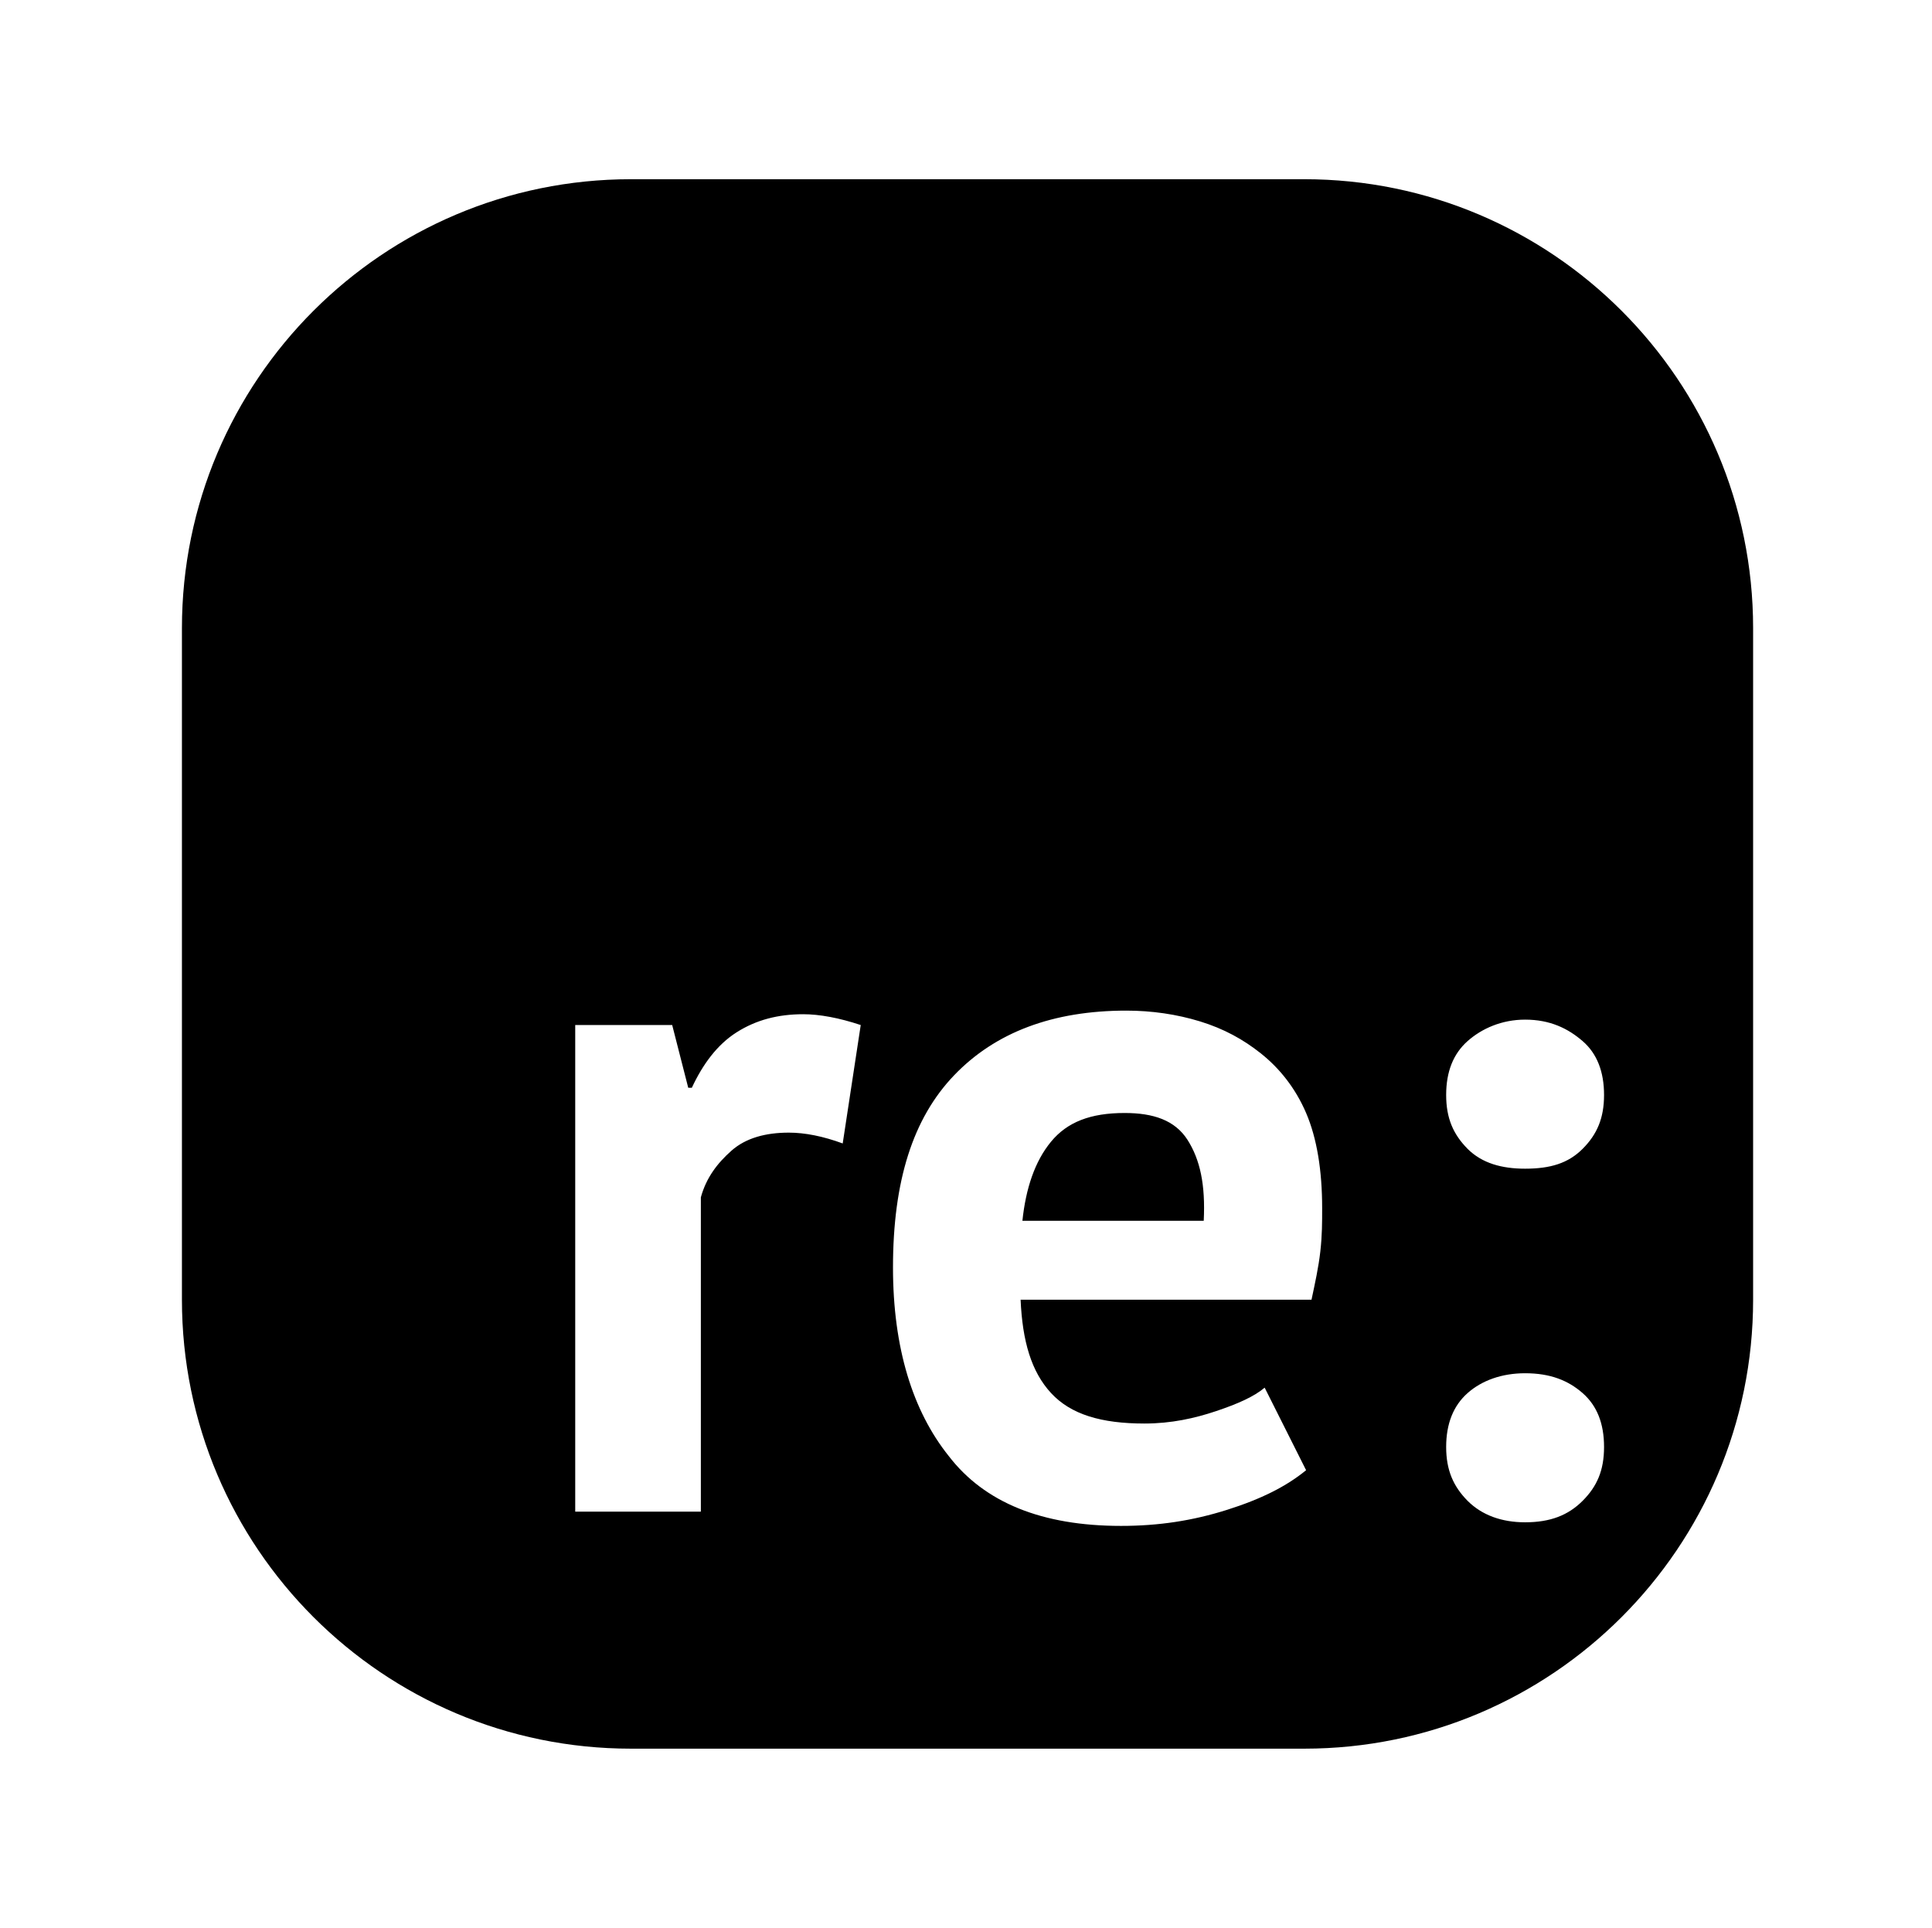 <?xml version='1.0' encoding='UTF-8'?>
<!-- This file was generated by dvisvgm 2.13.3 -->
<svg version='1.1' xmlns='http://www.w3.org/2000/svg' xmlns:xlink='http://www.w3.org/1999/xlink' viewBox='-215.38 -215.38 32.06 32'>
<title>\faReplyd</title>
<desc Packages=''/>
<defs>
<path id='g0-67' d='M6.227 .618C7.601 .618 8.717-.498 8.717-1.873V-5.599C8.717-6.974 7.601-8.09 6.227-8.09H2.491C1.116-8.09 0-6.974 0-5.599V-1.873C0-.498 1.116 .618 2.491 .618H6.227ZM3.766-3.397L3.666-2.74C3.557-2.78 3.457-2.8 3.367-2.8C3.238-2.8 3.128-2.77 3.049-2.7S2.909-2.55 2.879-2.441V-.697H2.182V-3.397H2.72L2.809-3.049H2.829C2.889-3.178 2.969-3.288 3.078-3.357S3.308-3.457 3.447-3.457C3.537-3.457 3.646-3.437 3.766-3.397ZM6.007-1.385L6.237-.927C6.127-.837 5.988-.767 5.798-.707S5.42-.618 5.21-.618C4.772-.618 4.453-.747 4.254-1.006C4.055-1.255 3.945-1.604 3.945-2.052C3.945-2.531 4.055-2.879 4.284-3.118S4.832-3.477 5.24-3.477C5.38-3.477 5.519-3.457 5.649-3.417S5.888-3.318 5.988-3.238S6.177-3.049 6.237-2.909S6.326-2.59 6.326-2.381C6.326-2.301 6.326-2.232 6.316-2.142S6.286-1.963 6.267-1.873H4.653C4.663-1.644 4.712-1.474 4.822-1.355S5.101-1.186 5.34-1.186C5.489-1.186 5.619-1.215 5.738-1.255S5.948-1.335 6.007-1.385ZM5.579-2.76C5.509-2.869 5.39-2.909 5.23-2.909C5.041-2.909 4.912-2.859 4.822-2.75S4.682-2.491 4.663-2.311H5.669C5.679-2.511 5.649-2.65 5.579-2.76ZM7.133-2.71C7.054-2.79 7.014-2.879 7.014-3.009S7.054-3.238 7.133-3.308S7.323-3.427 7.452-3.427C7.592-3.427 7.691-3.377 7.771-3.308S7.89-3.138 7.89-3.009S7.851-2.79 7.771-2.71S7.592-2.6 7.452-2.6C7.323-2.6 7.213-2.63 7.133-2.71ZM7.133-.757C7.054-.837 7.014-.927 7.014-1.056S7.054-1.285 7.133-1.355S7.323-1.465 7.452-1.465C7.592-1.465 7.691-1.425 7.771-1.355S7.89-1.186 7.89-1.056S7.851-.837 7.771-.757S7.592-.638 7.452-.638C7.323-.638 7.213-.677 7.133-.757Z'/>
</defs>
<g id='page1' transform='scale(2.991)'>
<use x='-71' y='-62.925' xlink:href='#g0-67'/>
</g>
</svg>
